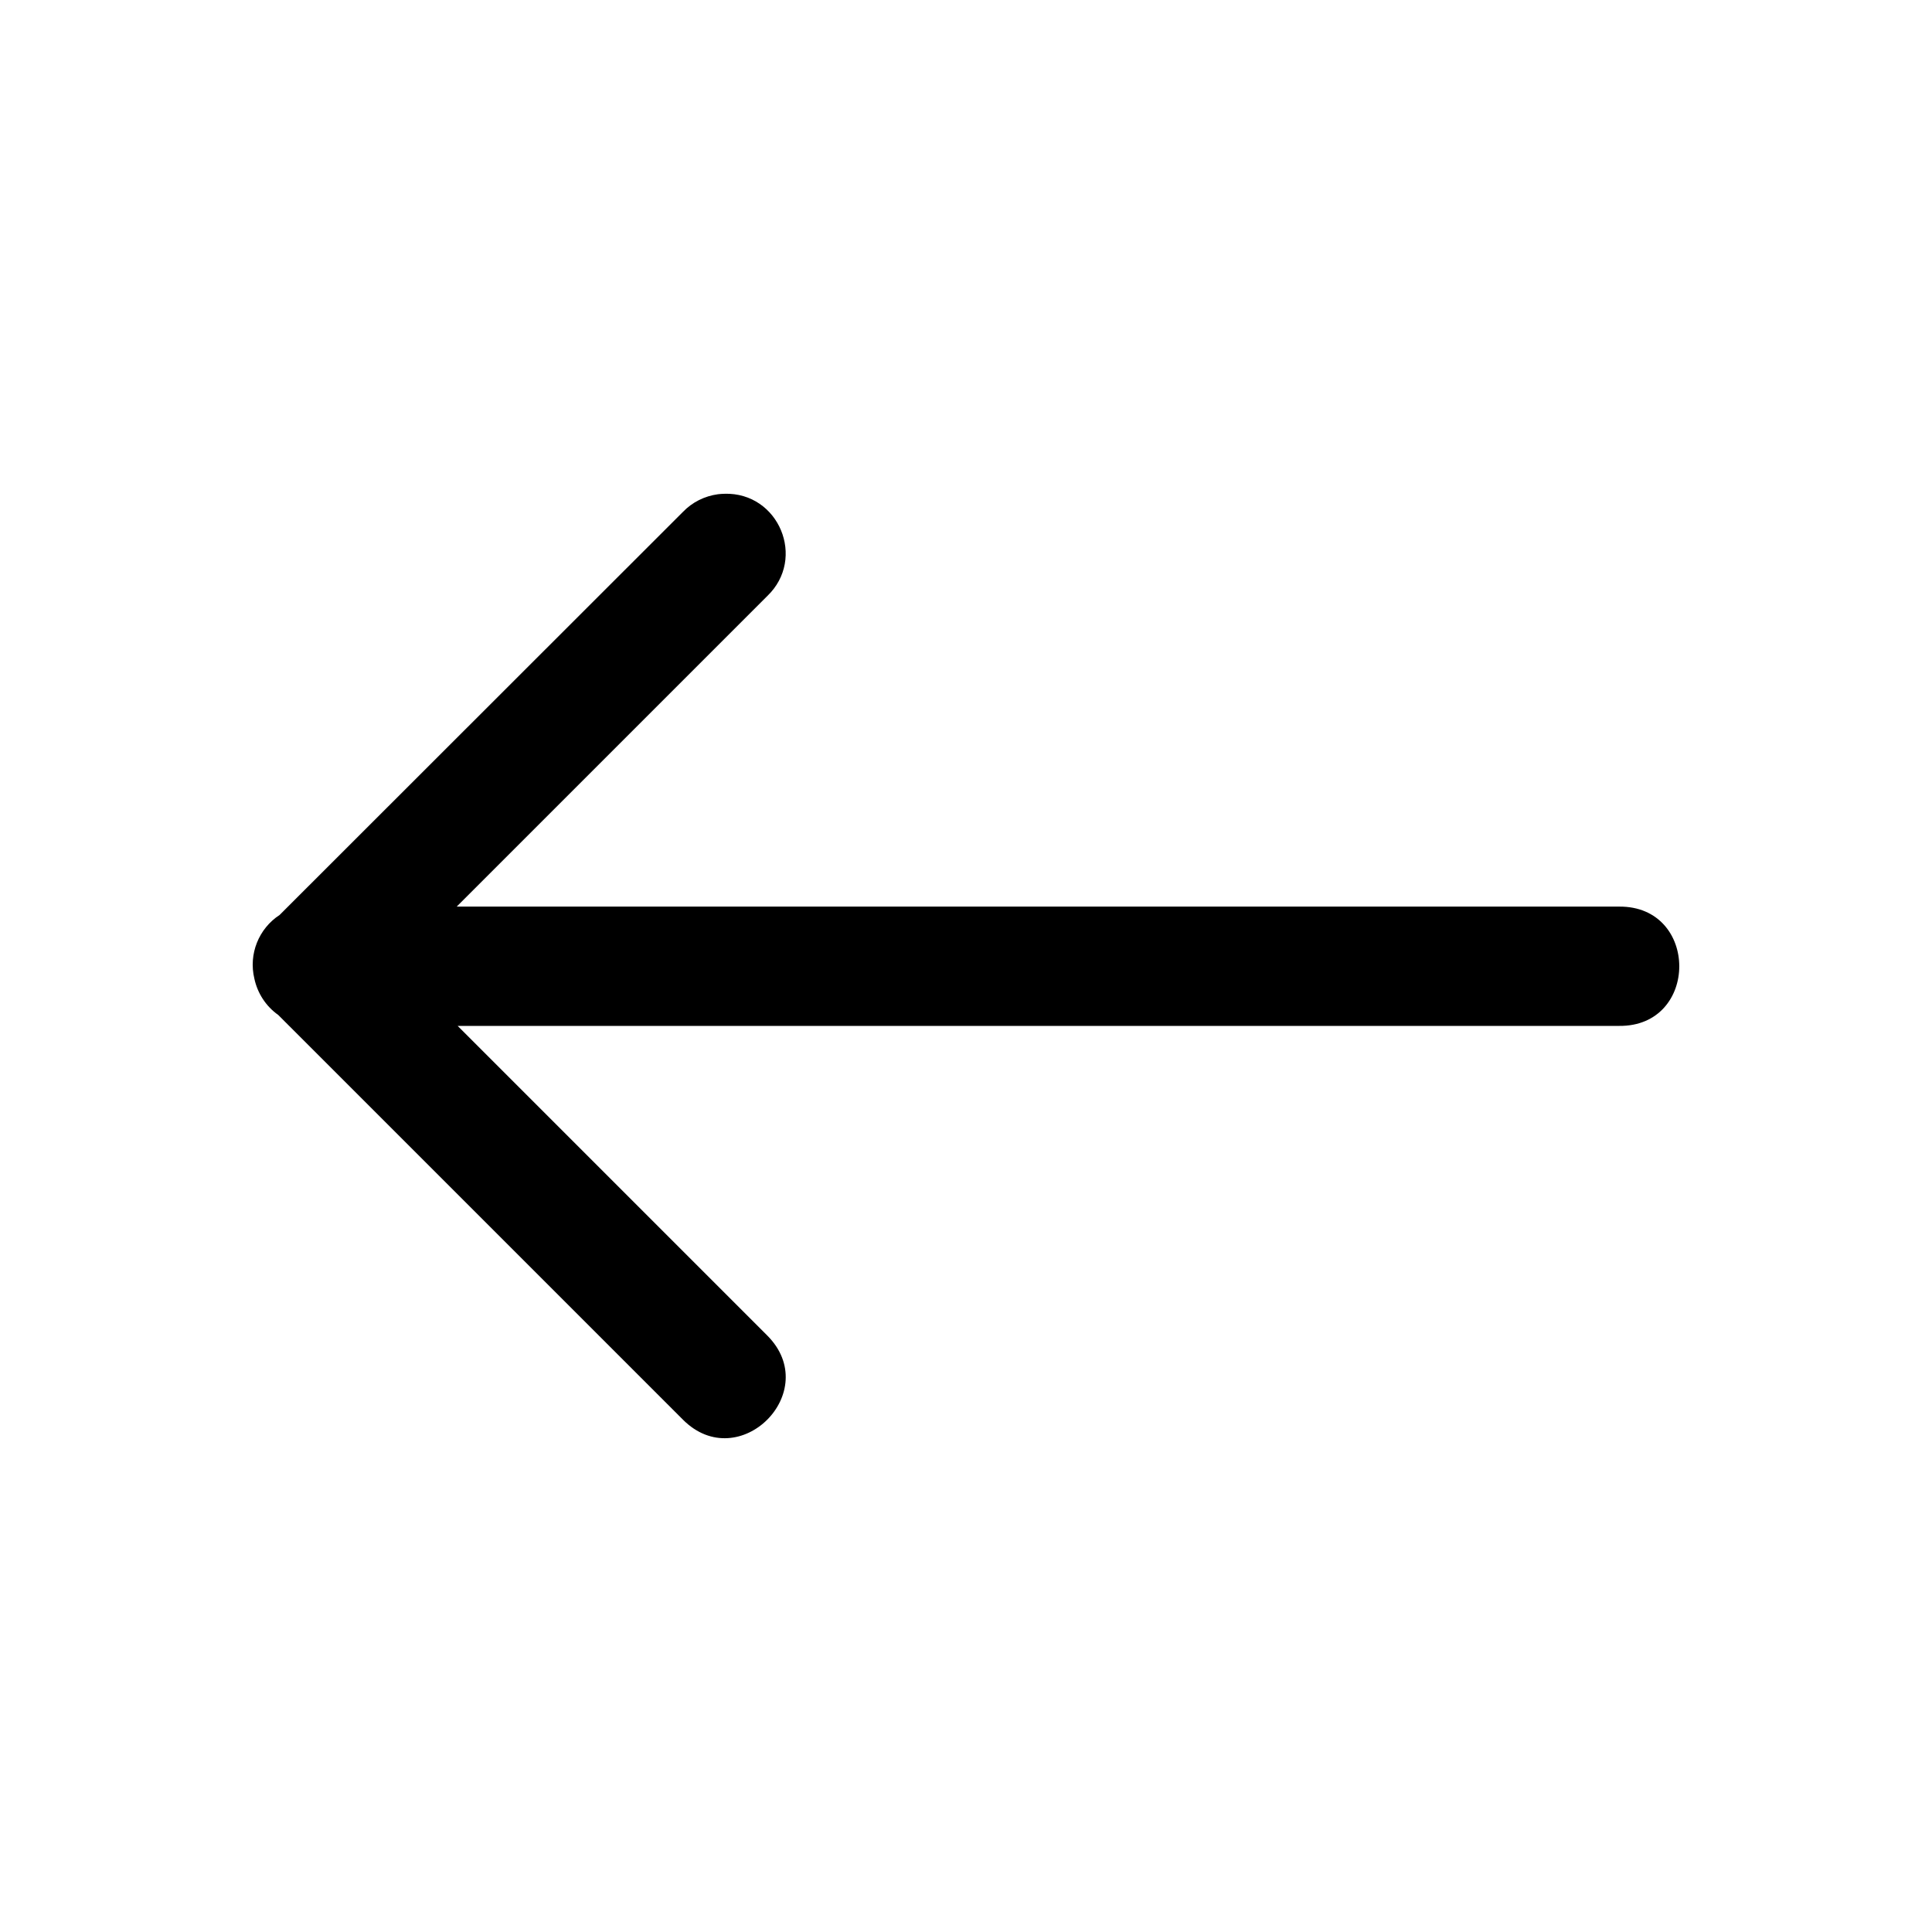 <?xml version="1.0" encoding="UTF-8"?>
<!-- The Best Svg Icon site in the world: iconSvg.co, Visit us! https://iconsvg.co -->
<svg fill="#000000" width="800px" height="800px" version="1.1" viewBox="144 144 512 512" xmlns="http://www.w3.org/2000/svg">
 <path d="m336 274.86c-0.594 0.008-1.191 0.051-1.727 0.117-3.535 0.477-6.809 2.106-9.281 4.676l-106.89 106.82c-5.57 3.641-8.246 10.379-6.699 16.852 0.832 3.902 3.082 7.356 6.332 9.652l107.26 107.26c14.883 14.883 37.207-7.438 22.324-22.324l-82.039-82.039h307.78c21.285 0.238 21.285-31.824 0-31.613h-308.03l82.289-82.289c10.414-9.961 3.094-27.52-11.316-27.121z"/>
</svg>